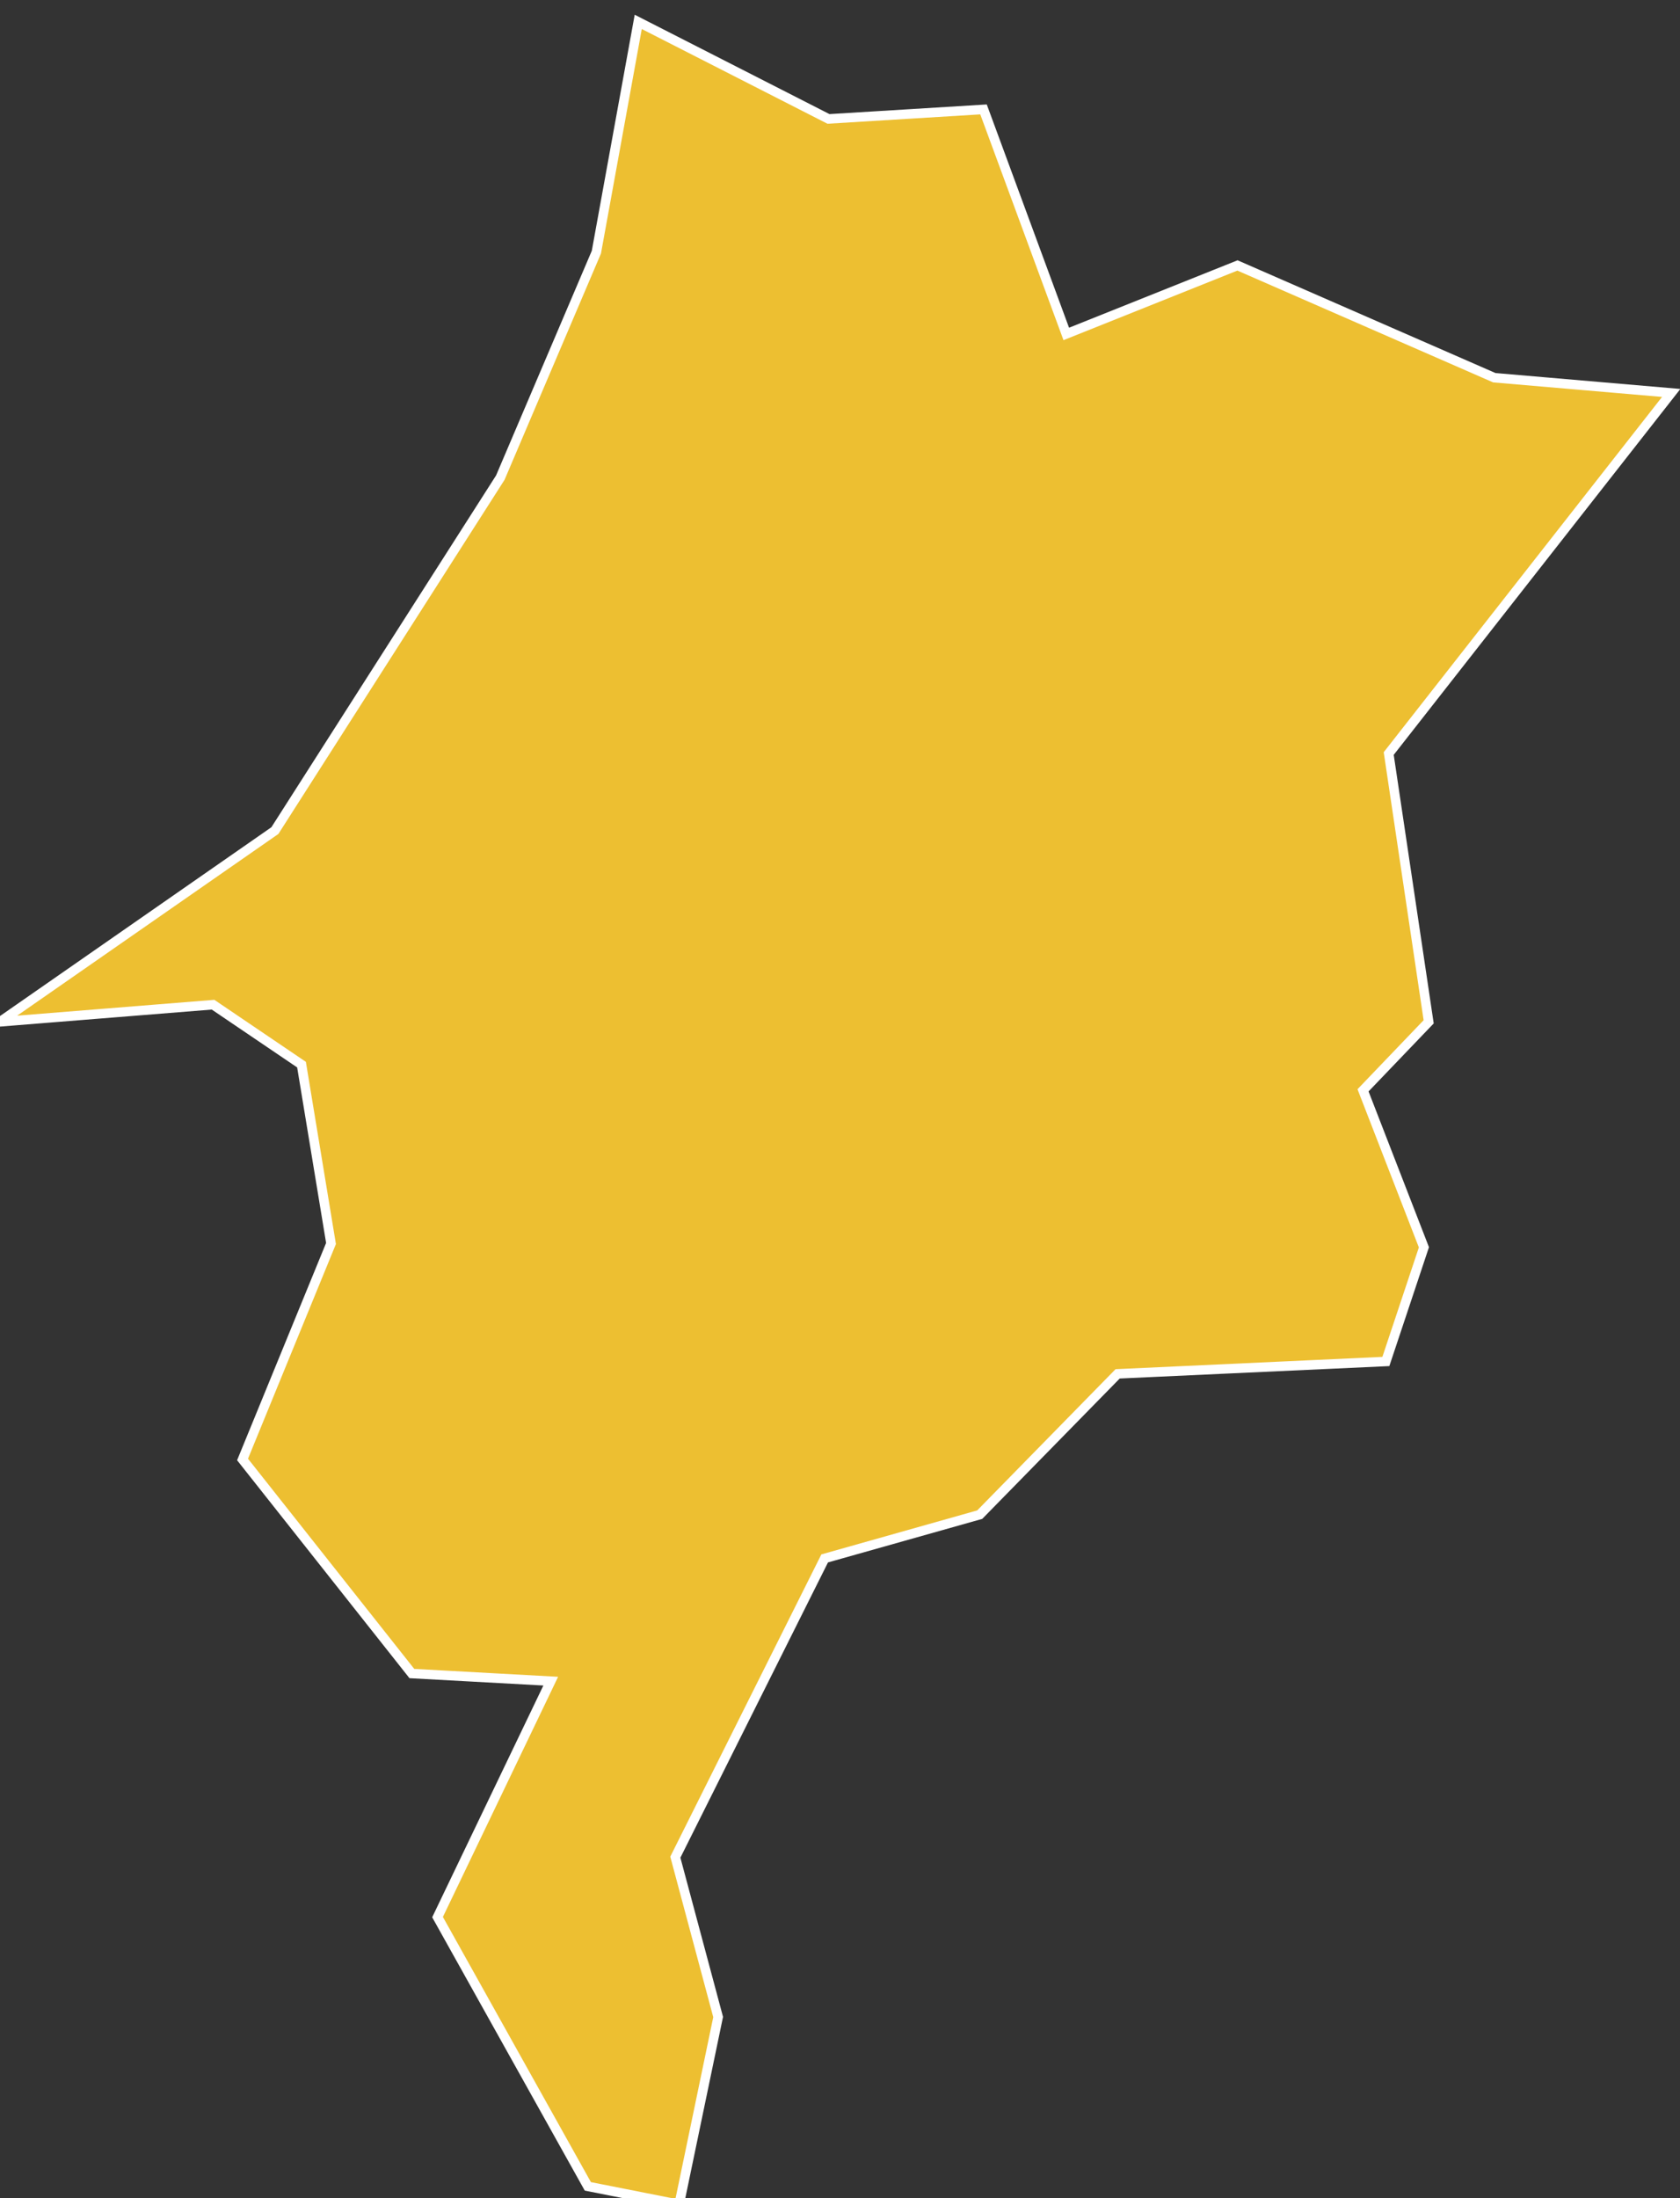 <?xml version="1.0" encoding="utf-8"?>
<!-- Generator: Adobe Illustrator 22.0.1, SVG Export Plug-In . SVG Version: 6.00 Build 0)  -->
<svg version="1.1" id="P00" xmlns="http://www.w3.org/2000/svg" xmlns:xlink="http://www.w3.org/1999/xlink" x="0px" y="0px"
	 viewBox="0 0 136 177.9" style="enable-background:new 0 0 136 177.9; fill:#edbf31; stroke:#FFFFFF;" xml:space="preserve">
<rect x="0" y="0" width="136" height="177.9" fill="#333333" stroke="none"/>
<g transform="scale(.77)">
	<path id="P21" d="M120.4,32.6L120.4,32.6L120.4,32.6L120.4,32.6z M109.1,26L109.1,26L109.1,26L109.1,26z M108.5,25.2L108.5,25.2
		L108.5,25.2L108.5,25.2z M109.1,24.4L109.1,24.4L109.1,24.4L109.1,24.4z M109.2,23.3L109.2,23.3L109.2,23.3L109.2,23.3z
		 M105.2,18.6L105.2,18.6L105.2,18.6L105.2,18.6z M105.2,18.6L105.2,18.6L105.2,18.6L105.2,18.6z M106,17.9L106,17.9L106,17.9
		L106,17.9z M104.7,18L104.7,18L104.7,18L104.7,18z M104.8,17.3L104.8,17.3L104.8,17.3L104.8,17.3z M105.2,18L105.2,18L105.2,18
		L105.2,18z M101.8,15.1L101.8,15.1L101.8,15.1L101.8,15.1z M101.6,14.7L101.6,14.7L101.6,14.7L101.6,14.7z M102.1,14.5L102.1,14.5
		L102.1,14.5L102.1,14.5z M101.4,12.3L101.4,12.3L101.4,12.3L101.4,12.3z M102.9,12.4L102.9,12.4L102.9,12.4L102.9,12.4z M100.7,12
		L100.7,12L100.7,12L100.7,12z M100.7,11.8L100.7,11.8L100.7,11.8L100.7,11.8z M99.7,11.8L99.7,11.8L99.7,11.8L99.7,11.8z M101.4,12
		L101.4,12L101.4,12L101.4,12z M91.8,9.9L91.8,9.9L91.8,9.9L91.8,9.9z M101.1,9.6L101.1,9.6L101.1,9.6L101.1,9.6z M91.6,9.5
		L91.6,9.5L91.6,9.5L91.6,9.5z M101.6,10.5L101.6,10.5L101.6,10.5L101.6,10.5z M93.3,9.2L93.3,9.2L93.3,9.2L93.3,9.2z M91.3,8.4
		L91.3,8.4L91.3,8.4L91.3,8.4z M93.2,8.1L93.2,8.1L93.2,8.1L93.2,8.1z M95.1,7.8L95.1,7.8L95.1,7.8L95.1,7.8z M85,7.6L85,7.6L85,7.6
		L85,7.6z M82,7.6L82,7.6L82,7.6L82,7.6z M91.4,7.3L91.4,7.3L91.4,7.3L91.4,7.3z M93.4,6.7L93.4,6.7L93.4,6.7L93.4,6.7z M92.8,7.2
		L92.8,7.2L92.8,7.2L92.8,7.2z M79,6.5L79,6.5L79,6.5L79,6.5z M82.7,6.5L82.7,6.5L82.7,6.5L82.7,6.5z M95.6,6.4L95.6,6.4L95.6,6.4
		L95.6,6.4z M93.8,6.1L93.8,6.1L93.8,6.1L93.8,6.1z M94,6.1L94,6.1L94,6.1L94,6.1z M82.8,6.5L82.8,6.5L82.8,6.5L82.8,6.5z M98.2,6.1
		L98.2,6.1L98.2,6.1L98.2,6.1z M96.5,6.8L96.5,6.8L96.5,6.8L96.5,6.8z M94.1,6L94.1,6L94.1,6L94.1,6z M95,5.5L95,5.5L95,5.5L95,5.5z
		 M79.2,5.9L79.2,5.9L79.2,5.9L79.2,5.9z M79,5.5L79,5.5L79,5.5L79,5.5z M81.4,5L81.4,5L81.4,5L81.4,5z M77.7,4.9L77.7,4.9L77.7,4.9
		L77.7,4.9z M97.2,4.4L97.2,4.4L97.2,4.4L97.2,4.4z M96.5,6.8L96.5,6.8L96.5,6.8L96.5,6.8z M78.7,4.2L78.7,4.2L78.7,4.2L78.7,4.2z
		 M81.7,4.1L81.7,4.1L81.7,4.1L81.7,4.1z M81,4L81,4L81,4L81,4z M74.5,4L74.5,4L74.5,4L74.5,4z M73.5,4L73.5,4L73.5,4L73.5,4z
		 M78.8,3.7L78.8,3.7L78.8,3.7L78.8,3.7z M75.1,3.3L75.1,3.3L75.1,3.3L75.1,3.3z M81,2.2L81,2.2L81,2.2L81,2.2z M78.5,3.2L78.5,3.2
		L78.5,3.2L78.5,3.2z M75.3,2.2L75.3,2.2L75.3,2.2L75.3,2.2z M75.8,2.2L75.8,2.2L75.8,2.2L75.8,2.2z M74.4,1.4L74.4,1.4L74.4,1.4
		L74.4,1.4z M74.5,1.3L74.5,1.3L74.5,1.3L74.5,1.3z M79.5,0.3L79.5,0.3L79.5,0.3L79.5,0.3z M74.8,0.3L74.8,0.3L74.8,0.3L74.8,0.3z
		 M70.9,0L70.9,0L70.9,0L70.9,0z M175.7,41.3L146,79.2l4.2,28.2l-6.9,7.2l6.4,16.5l-4,12l-28.2,1.3l-14.5,14.8l-16.3,4.6L71,195.2
		l4.5,16.8l-4.1,19.7l-9.6-1.9L46,201.5l11.9-24.8l-14.6-0.8l-17.8-22.5l9.3-22.7l-3.1-18.8l-9.3-6.3L0,107.4l28.9-20.1l23.7-37.1
		l10.1-23.7l4.4-24.2l20,10.2l16.3-1l8.7,23.6l18-7.2l27,11.8L175.7,41.3z	">
<title>Maranhão</title>
	</path>
</g>
</svg>

